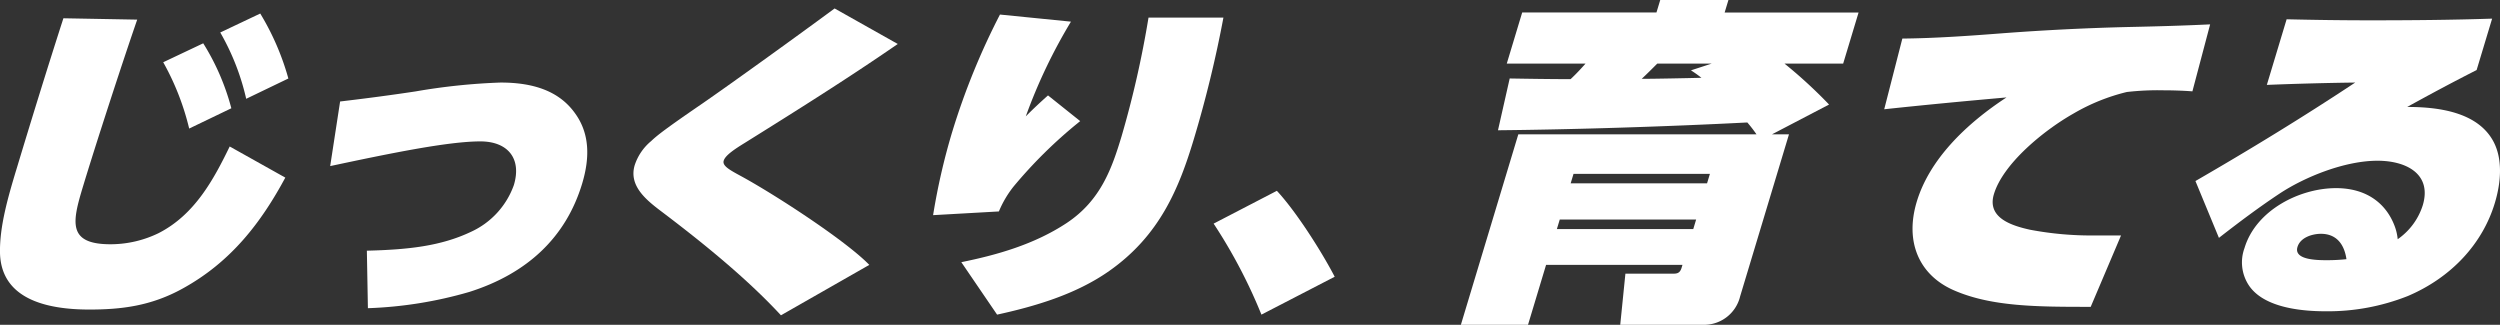 <svg xmlns="http://www.w3.org/2000/svg" xmlns:xlink="http://www.w3.org/1999/xlink" width="481.058" height="62.494" viewBox="0 0 481.058 62.494">
  <rect x="0" y="0" width="481.058" height="62.494" fill="#333333" stroke="none"/>
  <defs>
    <style>
      .cls-1 {
        fill: none;
      }

      .cls-2 {
        clip-path: url(#clip-path);
      }

      .cls-3 {
        fill: #fff;
      }
    </style>
    <clipPath id="clip-path">
      <rect id="長方形_640" data-name="長方形 640" class="cls-1" width="481.058" height="62.494" transform="translate(0 0)"/>
    </clipPath>
  </defs>
  <g id="グループ_450" data-name="グループ 450" transform="translate(0 0)">
    <g id="グループ_449" data-name="グループ 449" class="cls-2">
      <path id="パス_281" data-name="パス 281" class="cls-3" d="M3.114,32.745C6.059,22.979,9.052,13.28,12.2,3.516l14.2.26c-2.2,6.38-4.756,14.192-6.954,21.027-1.03,3.189-2.608,8.2-3.492,11.132C13.933,42.64,12.889,47,21.252,47a21.128,21.128,0,0,0,9.283-2.148C37.53,41.272,41.155,34.437,44.2,28.187L54.9,34.177c-4.632,8.593-10.4,16.209-19.767,21.352-6.119,3.385-11.892,4.035-17.942,4.035C8.693,59.564.23,57.417,0,48.693c-.1-5.078,1.521-10.675,3.11-15.948M31.405,11.979l7.7-3.646a45.216,45.216,0,0,1,5.41,12.5L36.4,24.737a49.675,49.675,0,0,0-4.993-12.758m10.976-5.73,7.694-3.644a49.663,49.663,0,0,1,5.41,12.5l-8.113,3.906a45.955,45.955,0,0,0-4.991-12.76"/>
      <path id="パス_282" data-name="パス 282" class="cls-3" d="M65.445,19.53c5.5-.651,10.319-1.3,14.6-1.953a119.121,119.121,0,0,1,16.285-1.693c6.187,0,11.223,1.562,14.327,5.924,2.737,3.776,2.927,8.332,1.356,13.54C108.888,45.7,101.416,52.664,90.293,56.179a79.375,79.375,0,0,1-19.5,3.125l-.2-11.066c7.81-.195,14.194-.847,20.069-3.646a15.652,15.652,0,0,0,8.218-8.984c1.55-5.142-1.207-8.4-6.444-8.4-6.256,0-17.569,2.342-28.9,4.751Z"/>
      <path id="パス_283" data-name="パス 283" class="cls-3" d="M122.138,31.768a10.08,10.08,0,0,1,3.162-4.622c1.149-1.107,3.01-2.539,9.949-7.291,4.9-3.385,16.871-11.979,25.352-18.228l12.148,6.836c-9.617,6.64-19.592,12.89-29.393,19.008-2.005,1.236-3.786,2.408-4.1,3.45-.295.977,1.1,1.758,3.264,2.93,6.37,3.45,20.136,12.368,24.754,17.12l-17,9.7c-6.564-7.1-15.09-14-23.006-19.985-2.937-2.213-6.328-4.947-5.131-8.918"/>
      <path id="パス_284" data-name="パス 284" class="cls-3" d="M183.244,25.324A135.032,135.032,0,0,1,192.416,2.8l13.662,1.366a102.445,102.445,0,0,0-8.693,18.228c1.277-1.3,2.884-2.8,4.277-4.036l6.192,4.947A89.242,89.242,0,0,0,195,35.934a20.286,20.286,0,0,0-2.792,4.752L179.55,41.4a123.723,123.723,0,0,1,3.694-16.078m1.736,25.127c6.736-1.367,14.008-3.386,20.3-7.552,6.551-4.361,8.688-10.546,10.553-16.729A192.084,192.084,0,0,0,221,3.386h14.415a226.178,226.178,0,0,1-5.708,23.434c-2.827,9.374-6.528,18.488-16.272,25.323-6.474,4.557-14.435,6.836-21.57,8.4Z"/>
      <path id="パス_285" data-name="パス 285" class="cls-3" d="M256.828,53.251l-14.1,7.29a100.017,100.017,0,0,0-9.2-17.511l12.17-6.314c3.7,3.971,8.589,11.652,11.129,16.535"/>
      <path id="パス_286" data-name="パス 286" class="cls-3" d="M294.026,62.494H281.107l11.052-36.649h45.828a25.922,25.922,0,0,0-1.762-2.279c-15.057.781-33.661,1.367-47.978,1.5L290.5,15.1c3.923.064,7.779.129,11.721.129,1.043-.976,1.951-1.953,2.875-2.994H289.939l2.965-9.83h25.837L319.469,0H332.59l-.728,2.409h25.771l-2.965,9.83H343.382a92.2,92.2,0,0,1,8.571,7.877l-10.975,5.729h3.264l-9.4,31.181a7.146,7.146,0,0,1-7.293,5.468H311.771l.995-9.83h8.974c.882,0,1.5,0,1.849-1.171l.156-.521H297.5Zm6.106-20.245-.55,1.823h26.245l.549-1.823Zm28.345-6.966.549-1.822H302.781l-.549,1.822ZM315.914,15.168c2.516,0,8.741-.13,11.481-.2a24.048,24.048,0,0,0-2.016-1.433l4-1.3H318.9c-.973.976-1.948,1.953-2.99,2.929"/>
      <path id="パス_287" data-name="パス 287" class="cls-3" d="M366.055,7.422c6.411-.065,12.872-.521,19.556-1.041,7.859-.587,15.661-.978,23.47-1.173,6.092-.13,10.754-.26,16.2-.519l-3.411,12.888c-1.8-.131-3.68-.2-5.516-.2a52.442,52.442,0,0,0-7.1.326,38.04,38.04,0,0,0-10.3,4.166c-5.741,3.256-13.512,9.635-15.279,15.493-1.374,4.558,3.409,6.054,6.913,6.836a62.987,62.987,0,0,0,12.721,1.107h4.828L402.3,59.044c-10.2,0-19.174,0-26.488-3.255-6.527-2.929-9.315-9.244-6.979-16.99,2.435-8.071,9.391-14.907,17.266-20.051-8.1.717-15.662,1.433-23.533,2.278Z"/>
      <path id="パス_288" data-name="パス 288" class="cls-3" d="M453.192,15.884c-5.527.066-12.453.261-17,.455L440,3.71c5.672.13,10.48.2,16.191.2,7.751,0,15.522-.066,23.352-.325l-2.984,9.894c-4.494,2.279-8.872,4.622-13.359,7.1,5.508,0,13.568.782,16.657,6.77,1.669,3.254,1.461,7.552.206,11.718-2.356,7.811-8.331,14.321-16.753,17.9a41.687,41.687,0,0,1-15.842,2.93c-5.508,0-12.216-.976-14.836-5.143a8.016,8.016,0,0,1-.735-7.03c2.2-7.291,10.613-11.523,17.617-11.523,5.779,0,9.676,2.865,11.342,7.486a9.733,9.733,0,0,1,.516,2.344,12.566,12.566,0,0,0,4.818-6.51c1.827-6.054-3.187-8.593-8.7-8.593-6.323,0-14,3.124-18.834,6.315-3.825,2.538-7.593,5.338-11.683,8.528l-4.521-10.936c10.373-5.99,20.709-12.3,30.734-18.944m-11.1,31.637c-.766,2.539,3.926,2.539,5.762,2.539a34.183,34.183,0,0,0,3.663-.195c-.371-2.605-1.723-4.883-4.919-4.883-1.564,0-3.936.651-4.506,2.539"/>
    </g>
  </g>
</svg>
